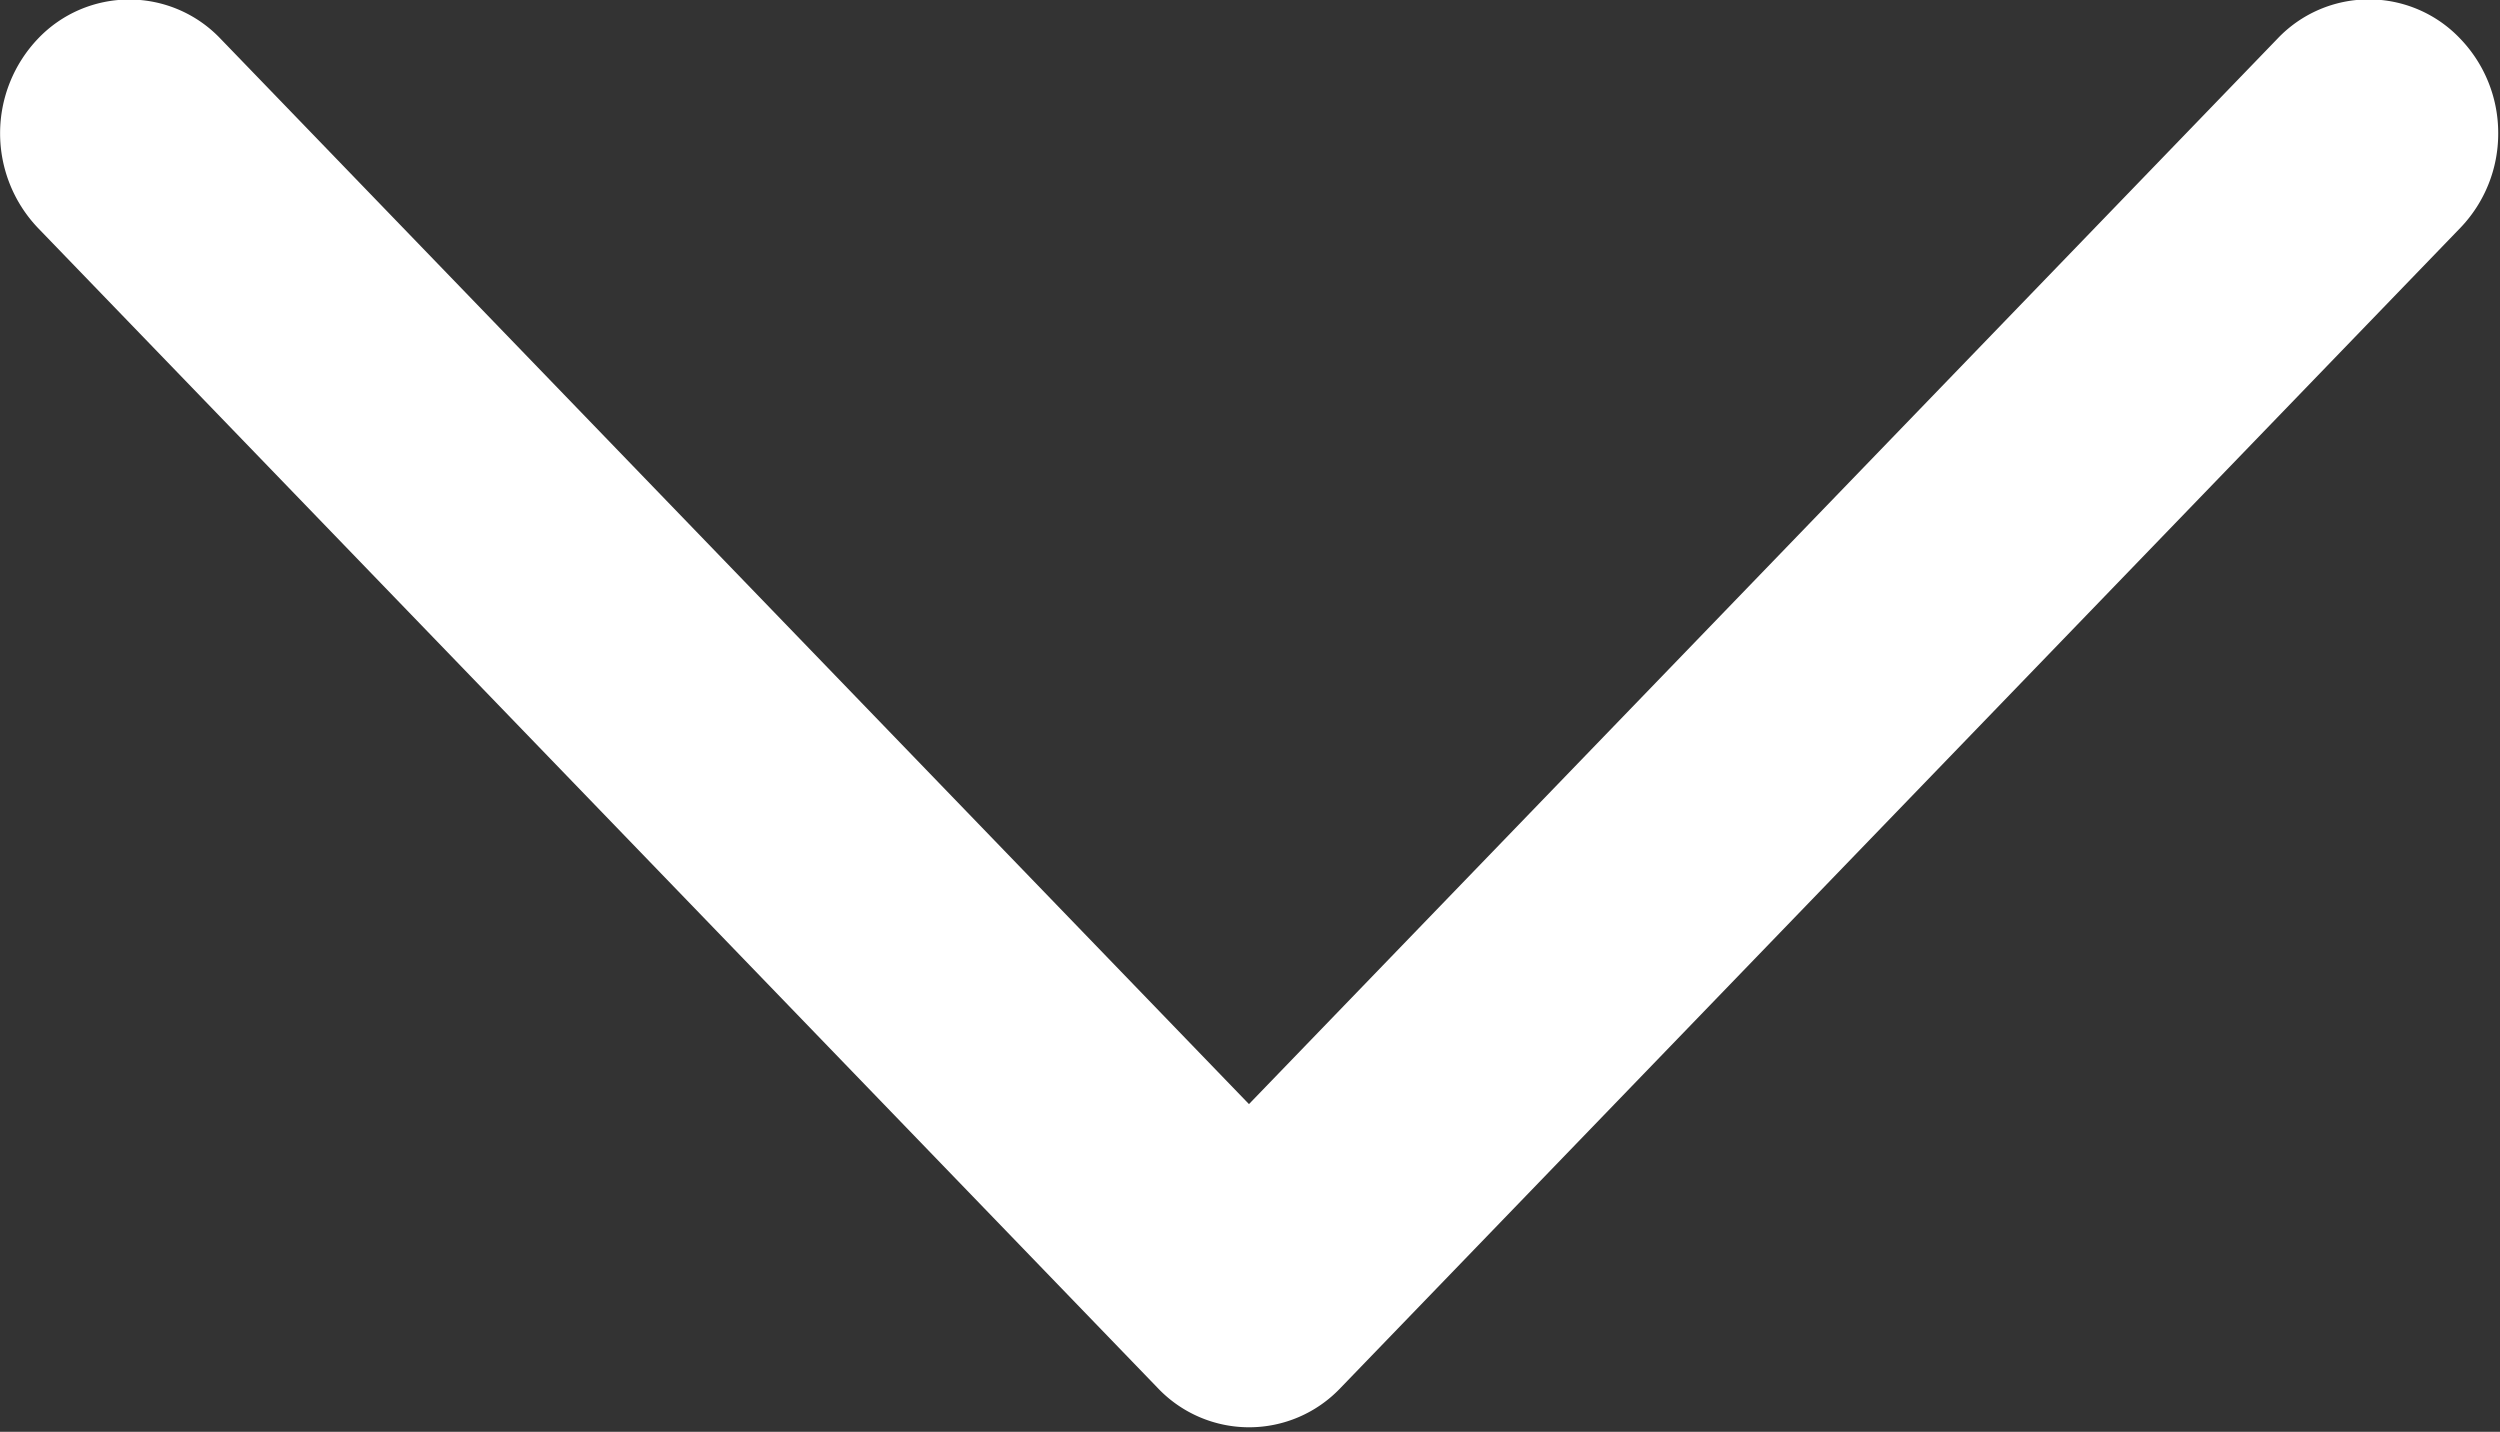 <svg xmlns="http://www.w3.org/2000/svg" xmlns:xlink="http://www.w3.org/1999/xlink" width="9.75" height="5.584" viewBox="0 0 9.75 5.584">
  <rect x="0" y="0" width="9.75" height="5.584" fill="#333333" stroke="none"/>
  <defs>
    <clipPath id="clip-path">
      <rect id="矩形_7" data-name="矩形 7" width="9.75" height="5.584" fill="#fff"/>
    </clipPath>
  </defs>
  <g id="组_8243" data-name="组 8243" transform="translate(-703 -394)">
    <g id="组_2" data-name="组 2" transform="translate(703 394)">
      <g id="组_1" data-name="组 1" transform="translate(0 0)" clip-path="url(#clip-path)">
        <path id="路径_2" data-name="路径 2" d="M712.742,394.412a.53.53,0,0,1-.148.369l-4.367,4.524a.491.491,0,0,1-.713,0l-4.367-4.524a.535.535,0,0,1,0-.738.491.491,0,0,1,.712,0l4.011,4.155,4.011-4.155a.491.491,0,0,1,.713,0,.53.53,0,0,1,.148.369Zm0,0" transform="translate(-702.999 -393.892)" fill="#fff"/>
      </g>
    </g>
  </g>
</svg>
